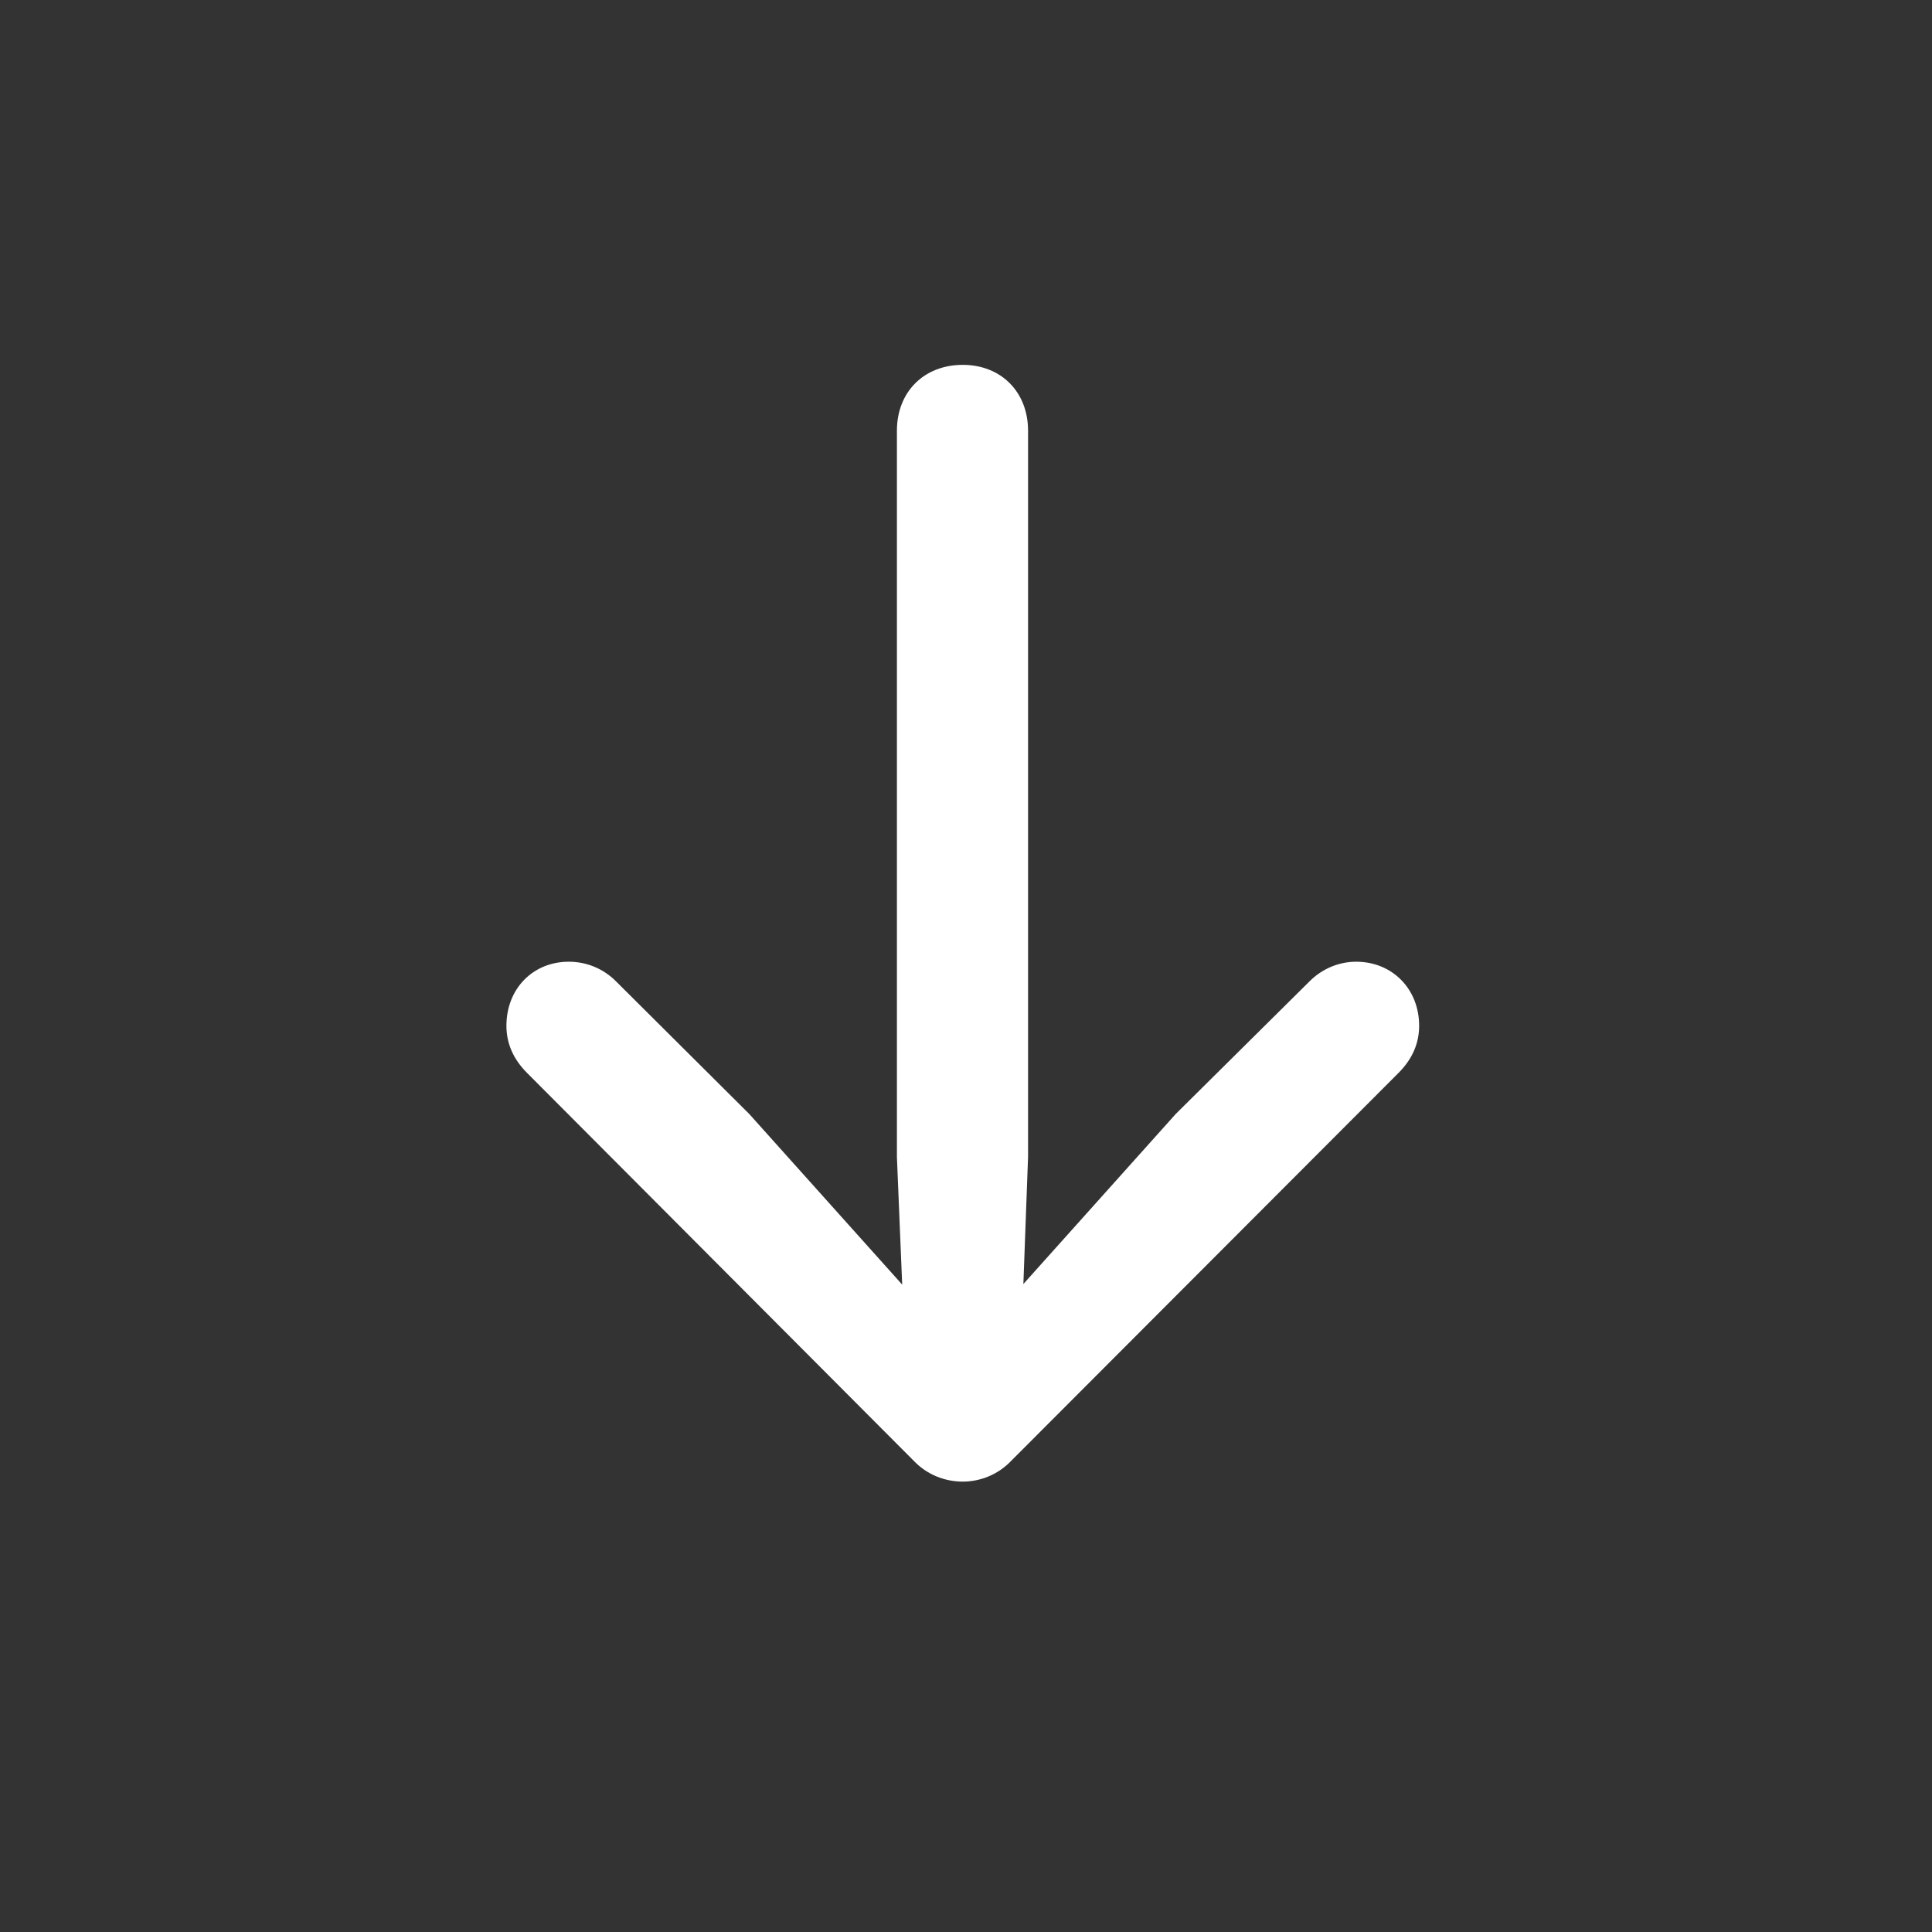 <svg width="33" height="33" viewBox="0 0 33 33" fill="none" xmlns="http://www.w3.org/2000/svg">
<rect x="0" y="0" width="33" height="33" fill="#333333" stroke="none"/>
<path d="M16.445 6.232C15.782 6.232 15.32 6.694 15.32 7.357V19.762L15.41 21.942L12.799 19.029L10.519 16.759C10.318 16.558 10.037 16.427 9.715 16.427C9.102 16.427 8.65 16.889 8.65 17.522C8.65 17.813 8.761 18.085 9.002 18.326L15.611 24.955C15.832 25.186 16.134 25.307 16.445 25.307C16.746 25.307 17.048 25.186 17.269 24.955L23.888 18.326C24.129 18.085 24.24 17.813 24.24 17.522C24.24 16.889 23.778 16.427 23.165 16.427C22.854 16.427 22.572 16.558 22.371 16.759L20.081 19.029L17.48 21.932L17.56 19.762V7.357C17.56 6.694 17.098 6.232 16.445 6.232Z" fill="white"/>
</svg>
